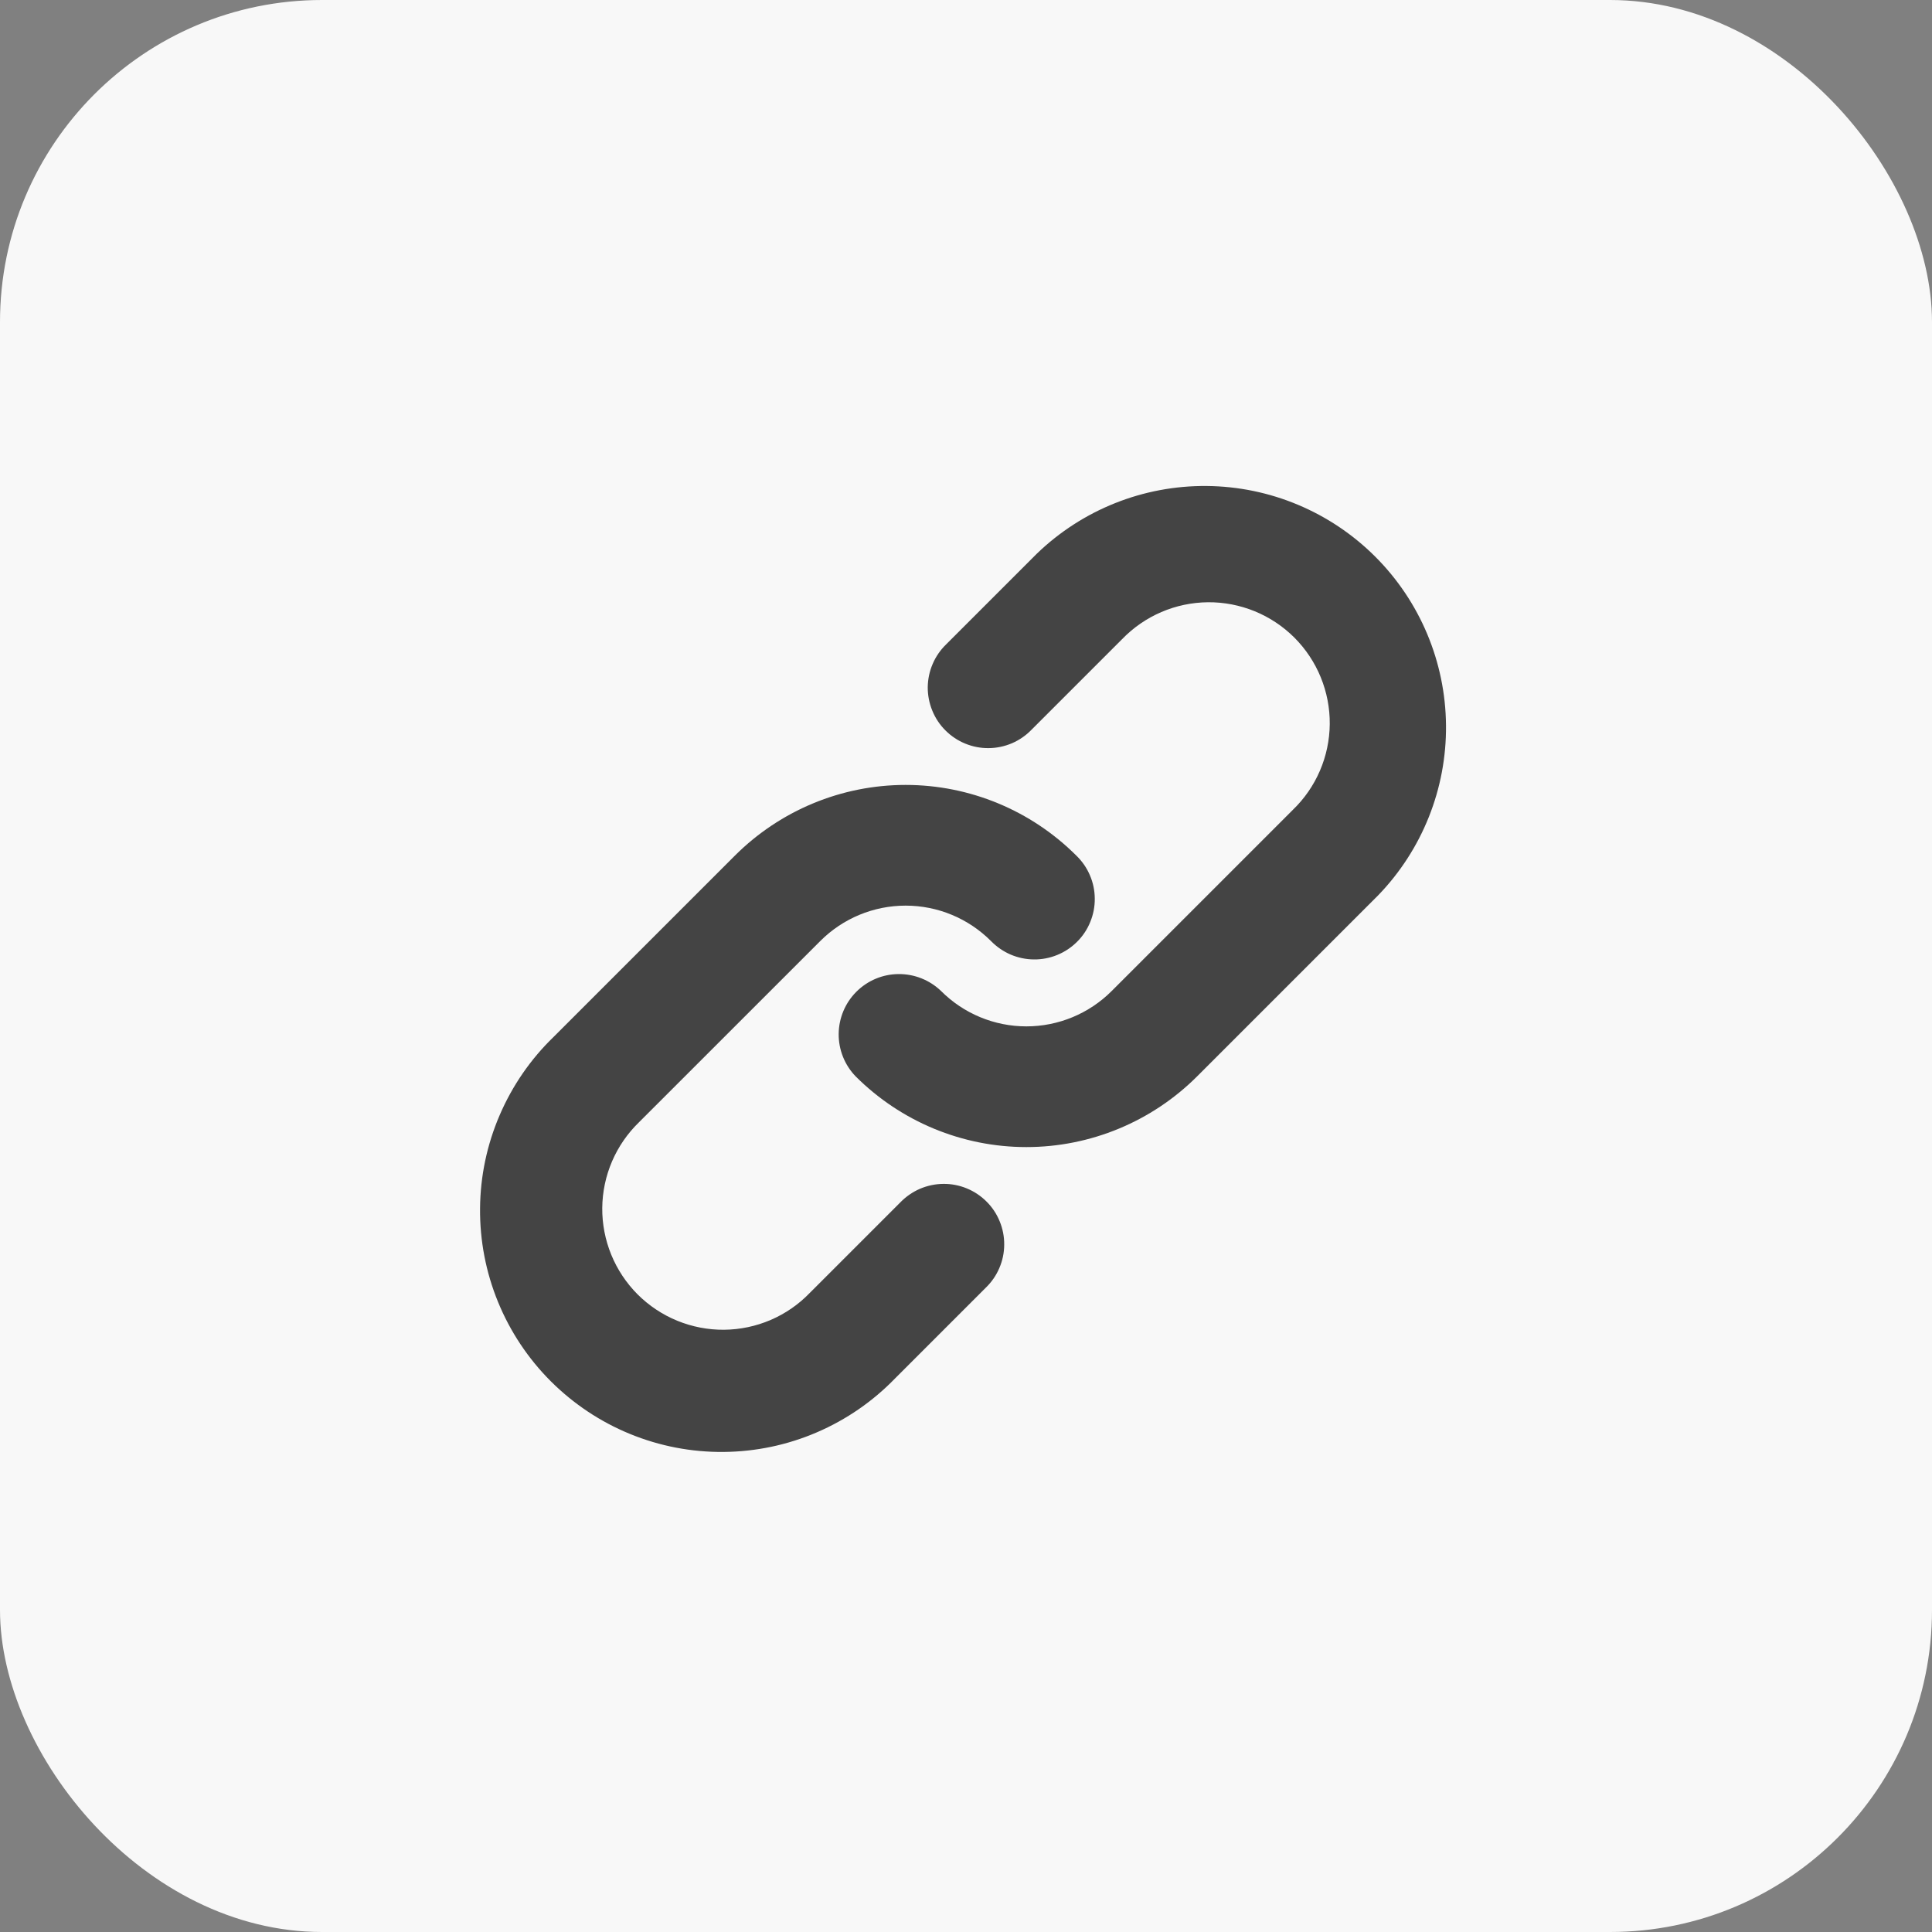 <svg width="40" height="40" viewBox="0 0 40 40" fill="none" xmlns="http://www.w3.org/2000/svg">
<rect x="0" y="0" width="40" height="40" fill="#808080" stroke="none"/>
<rect width="40" height="40" rx="6.667" fill="#F8F8F8"/>
<path fill-rule="evenodd" clip-rule="evenodd" d="M23.233 13.232C23.463 12.994 23.739 12.803 24.044 12.672C24.349 12.541 24.677 12.472 25.009 12.469C25.341 12.466 25.67 12.53 25.977 12.655C26.285 12.781 26.564 12.967 26.799 13.201C27.033 13.436 27.219 13.715 27.345 14.023C27.47 14.33 27.534 14.659 27.531 14.991C27.528 15.323 27.459 15.651 27.328 15.956C27.197 16.261 27.006 16.537 26.767 16.767L23.017 20.517C22.549 20.986 21.913 21.25 21.25 21.25C20.587 21.25 19.951 20.986 19.483 20.517C19.247 20.29 18.931 20.164 18.603 20.167C18.276 20.169 17.962 20.301 17.73 20.533C17.498 20.765 17.367 21.078 17.364 21.406C17.361 21.733 17.487 22.049 17.715 22.285C18.653 23.222 19.924 23.749 21.25 23.749C22.576 23.749 23.847 23.222 24.785 22.285L28.535 18.535C29.446 17.592 29.95 16.329 29.938 15.018C29.927 13.707 29.401 12.453 28.474 11.526C27.547 10.599 26.293 10.073 24.982 10.062C23.671 10.05 22.408 10.554 21.465 11.465L19.59 13.34C19.471 13.455 19.375 13.593 19.31 13.746C19.244 13.898 19.21 14.062 19.208 14.228C19.207 14.394 19.239 14.559 19.302 14.712C19.364 14.866 19.457 15.006 19.575 15.123C19.692 15.24 19.831 15.333 19.985 15.396C20.139 15.459 20.303 15.491 20.469 15.489C20.635 15.488 20.799 15.453 20.952 15.388C21.104 15.322 21.242 15.227 21.358 15.107L23.233 13.232ZM16.983 19.483C17.451 19.014 18.087 18.75 18.75 18.75C19.413 18.75 20.049 19.014 20.517 19.483C20.633 19.602 20.771 19.697 20.923 19.763C21.076 19.828 21.24 19.863 21.406 19.864C21.572 19.866 21.736 19.834 21.89 19.771C22.044 19.708 22.183 19.615 22.3 19.498C22.418 19.381 22.511 19.241 22.573 19.087C22.636 18.934 22.668 18.769 22.666 18.603C22.665 18.437 22.631 18.273 22.565 18.121C22.5 17.968 22.404 17.83 22.285 17.715C21.347 16.778 20.076 16.251 18.75 16.251C17.424 16.251 16.153 16.778 15.215 17.715L11.465 21.465C10.987 21.926 10.607 22.478 10.345 23.088C10.082 23.698 9.944 24.354 9.939 25.018C9.933 25.682 10.059 26.34 10.311 26.955C10.562 27.569 10.934 28.128 11.403 28.597C11.873 29.066 12.431 29.438 13.045 29.689C13.66 29.941 14.318 30.067 14.982 30.061C15.646 30.055 16.302 29.918 16.912 29.655C17.522 29.393 18.074 29.012 18.535 28.535L20.41 26.66C20.529 26.545 20.625 26.407 20.69 26.254C20.756 26.102 20.79 25.938 20.791 25.772C20.793 25.606 20.761 25.441 20.698 25.288C20.636 25.134 20.543 24.994 20.425 24.877C20.308 24.76 20.169 24.667 20.015 24.604C19.861 24.541 19.697 24.509 19.531 24.511C19.365 24.512 19.201 24.547 19.048 24.612C18.896 24.678 18.758 24.773 18.642 24.892L16.767 26.767C16.537 27.006 16.261 27.197 15.956 27.328C15.651 27.459 15.323 27.528 14.991 27.531C14.659 27.534 14.33 27.47 14.023 27.345C13.715 27.219 13.436 27.033 13.201 26.799C12.967 26.564 12.781 26.285 12.655 25.977C12.53 25.67 12.466 25.341 12.469 25.009C12.472 24.677 12.541 24.349 12.672 24.044C12.803 23.739 12.994 23.463 13.232 23.233L16.983 19.483Z" fill="#444444"/>
</svg>
